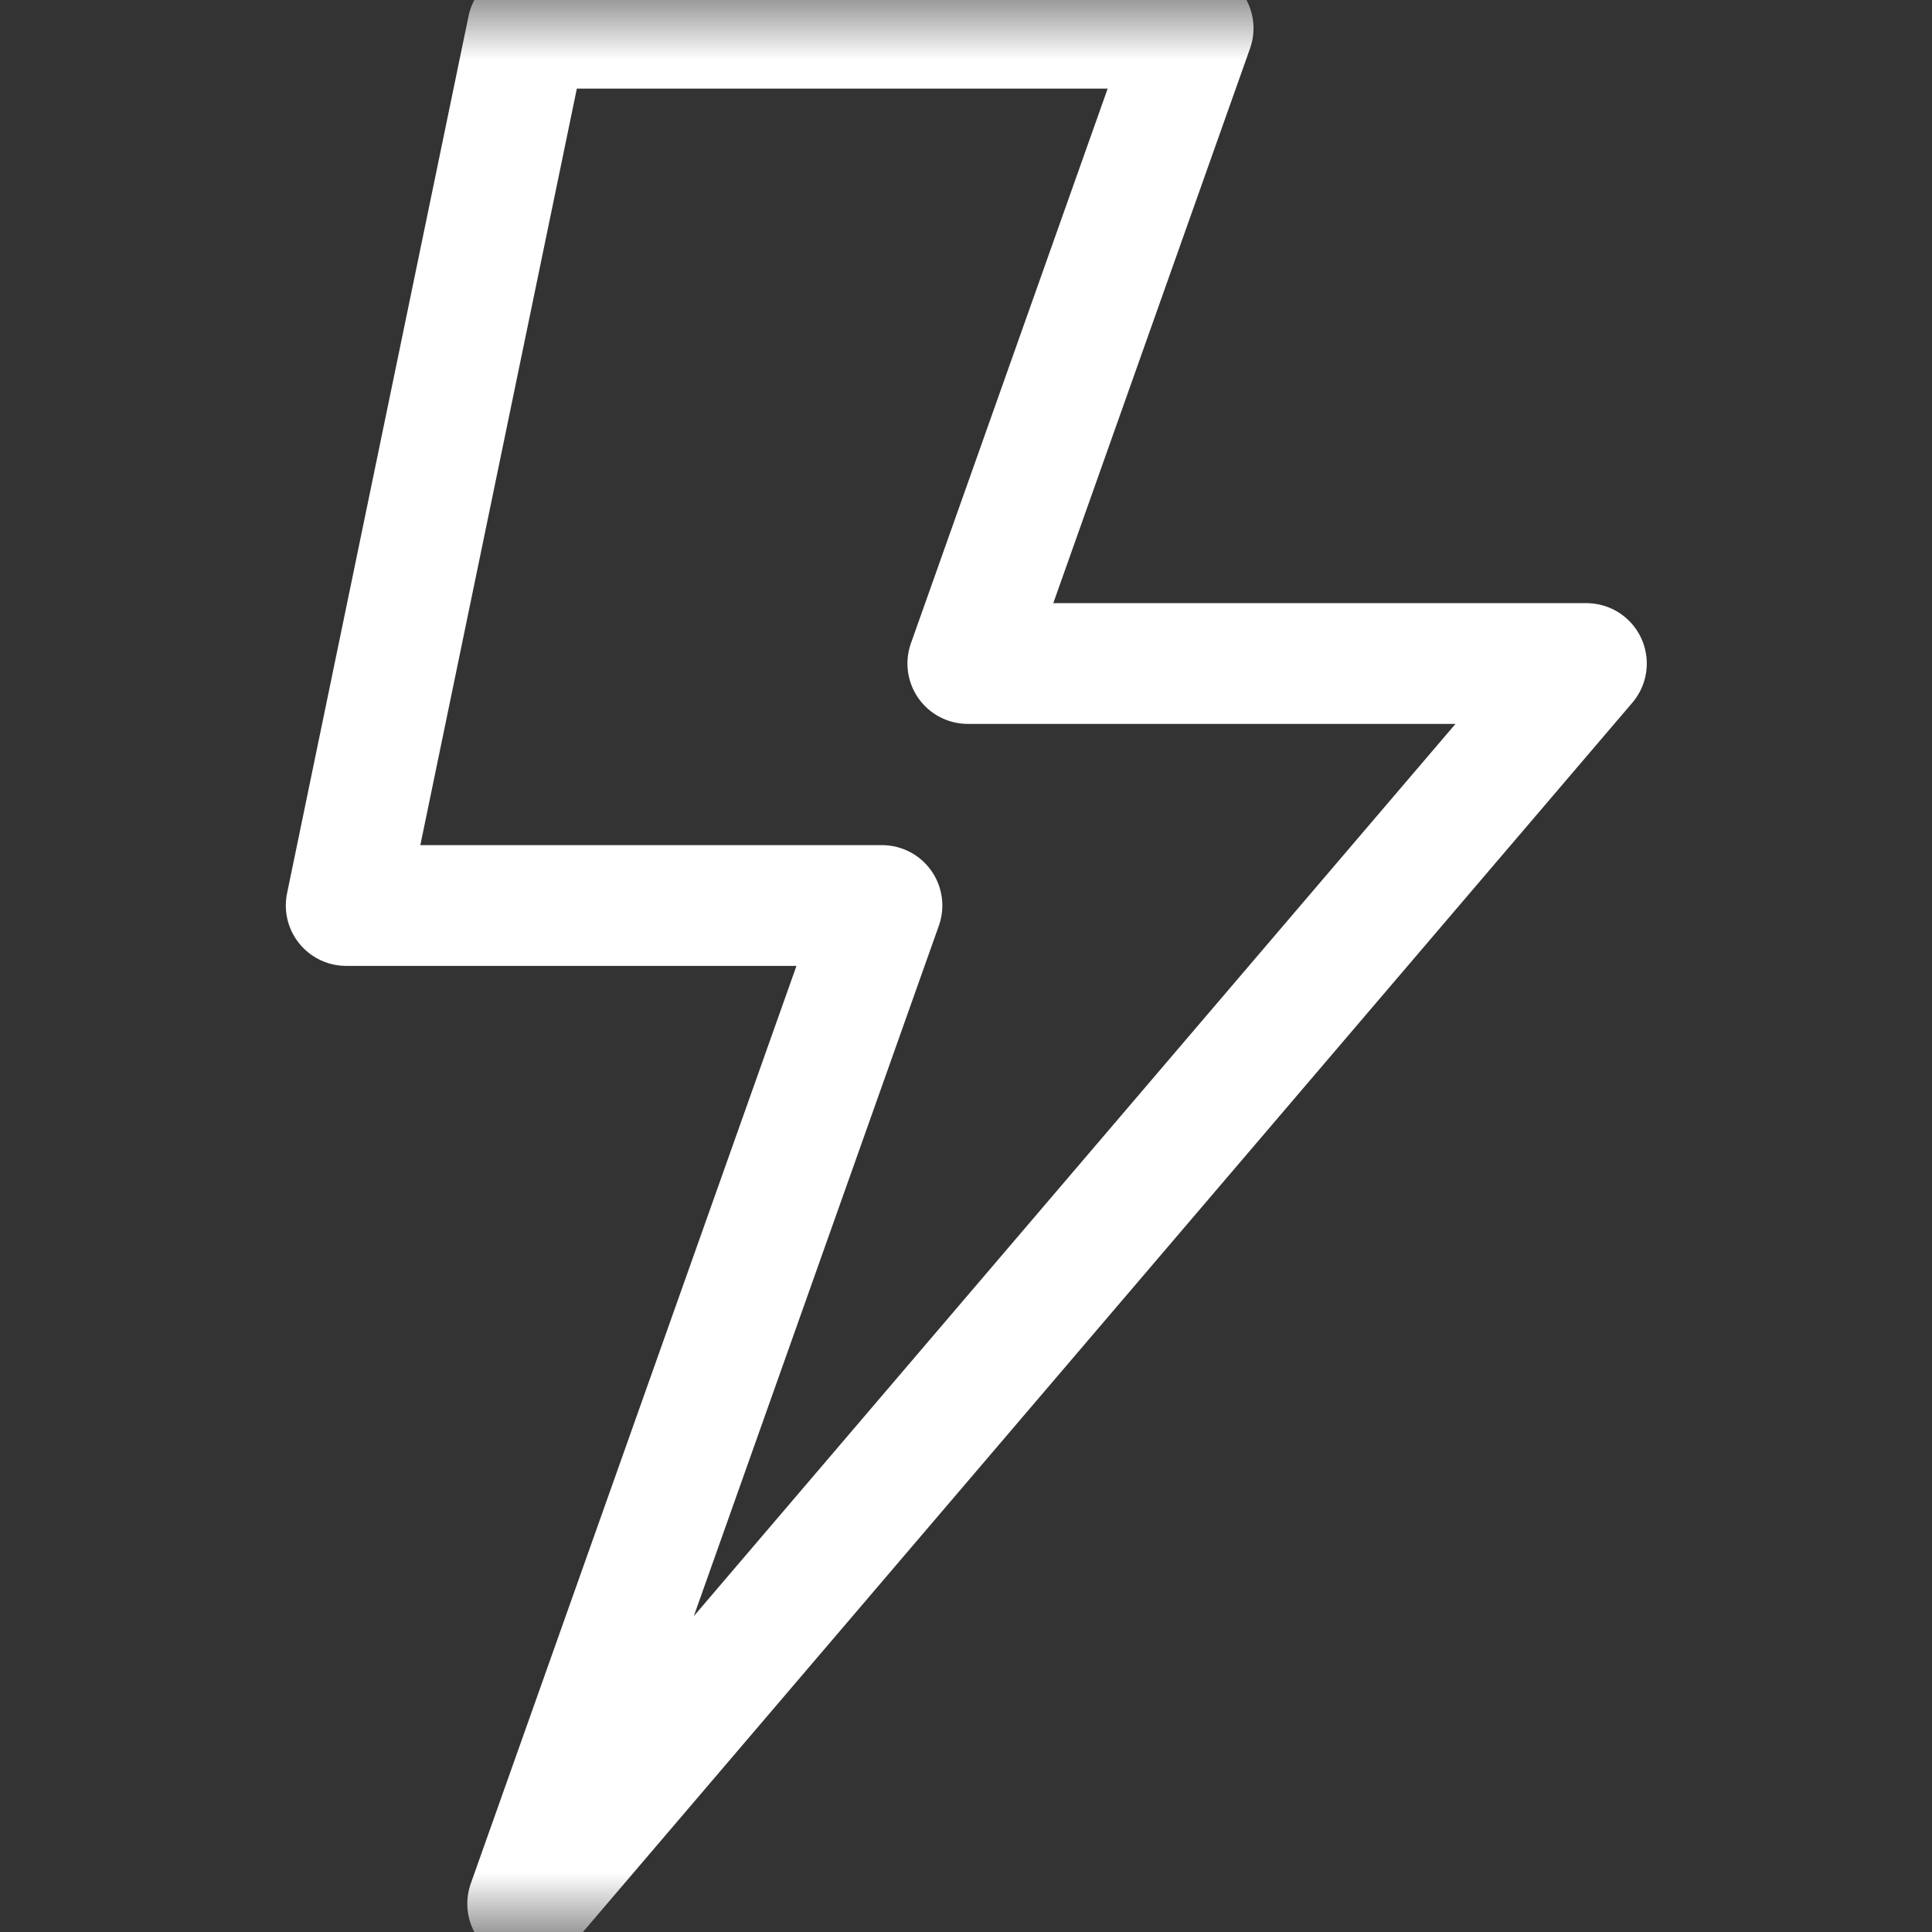 <svg width="16" height="16" viewBox="0 0 16 16" fill="none" xmlns="http://www.w3.org/2000/svg">
<rect x="0" y="0" width="16" height="16" fill="#333333" stroke="none"/>
<mask id="mask0_3582_89" style="mask-type:luminance" maskUnits="userSpaceOnUse" x="0" y="0" width="16" height="16">
<path d="M15.5 15.5V0.5H0.5V15.5H15.5Z" fill="white" stroke="white"/>
</mask>
<g mask="url(#mask0_3582_89)">
<path d="M8.629 3.764L9.881 0.234H4.37L2.867 7.499H7.304L4.37 15.766L13.138 5.495H8.015L8.629 3.764Z" stroke="white" stroke-miterlimit="10" stroke-linecap="round" stroke-linejoin="round"/>
</g>
</svg>

